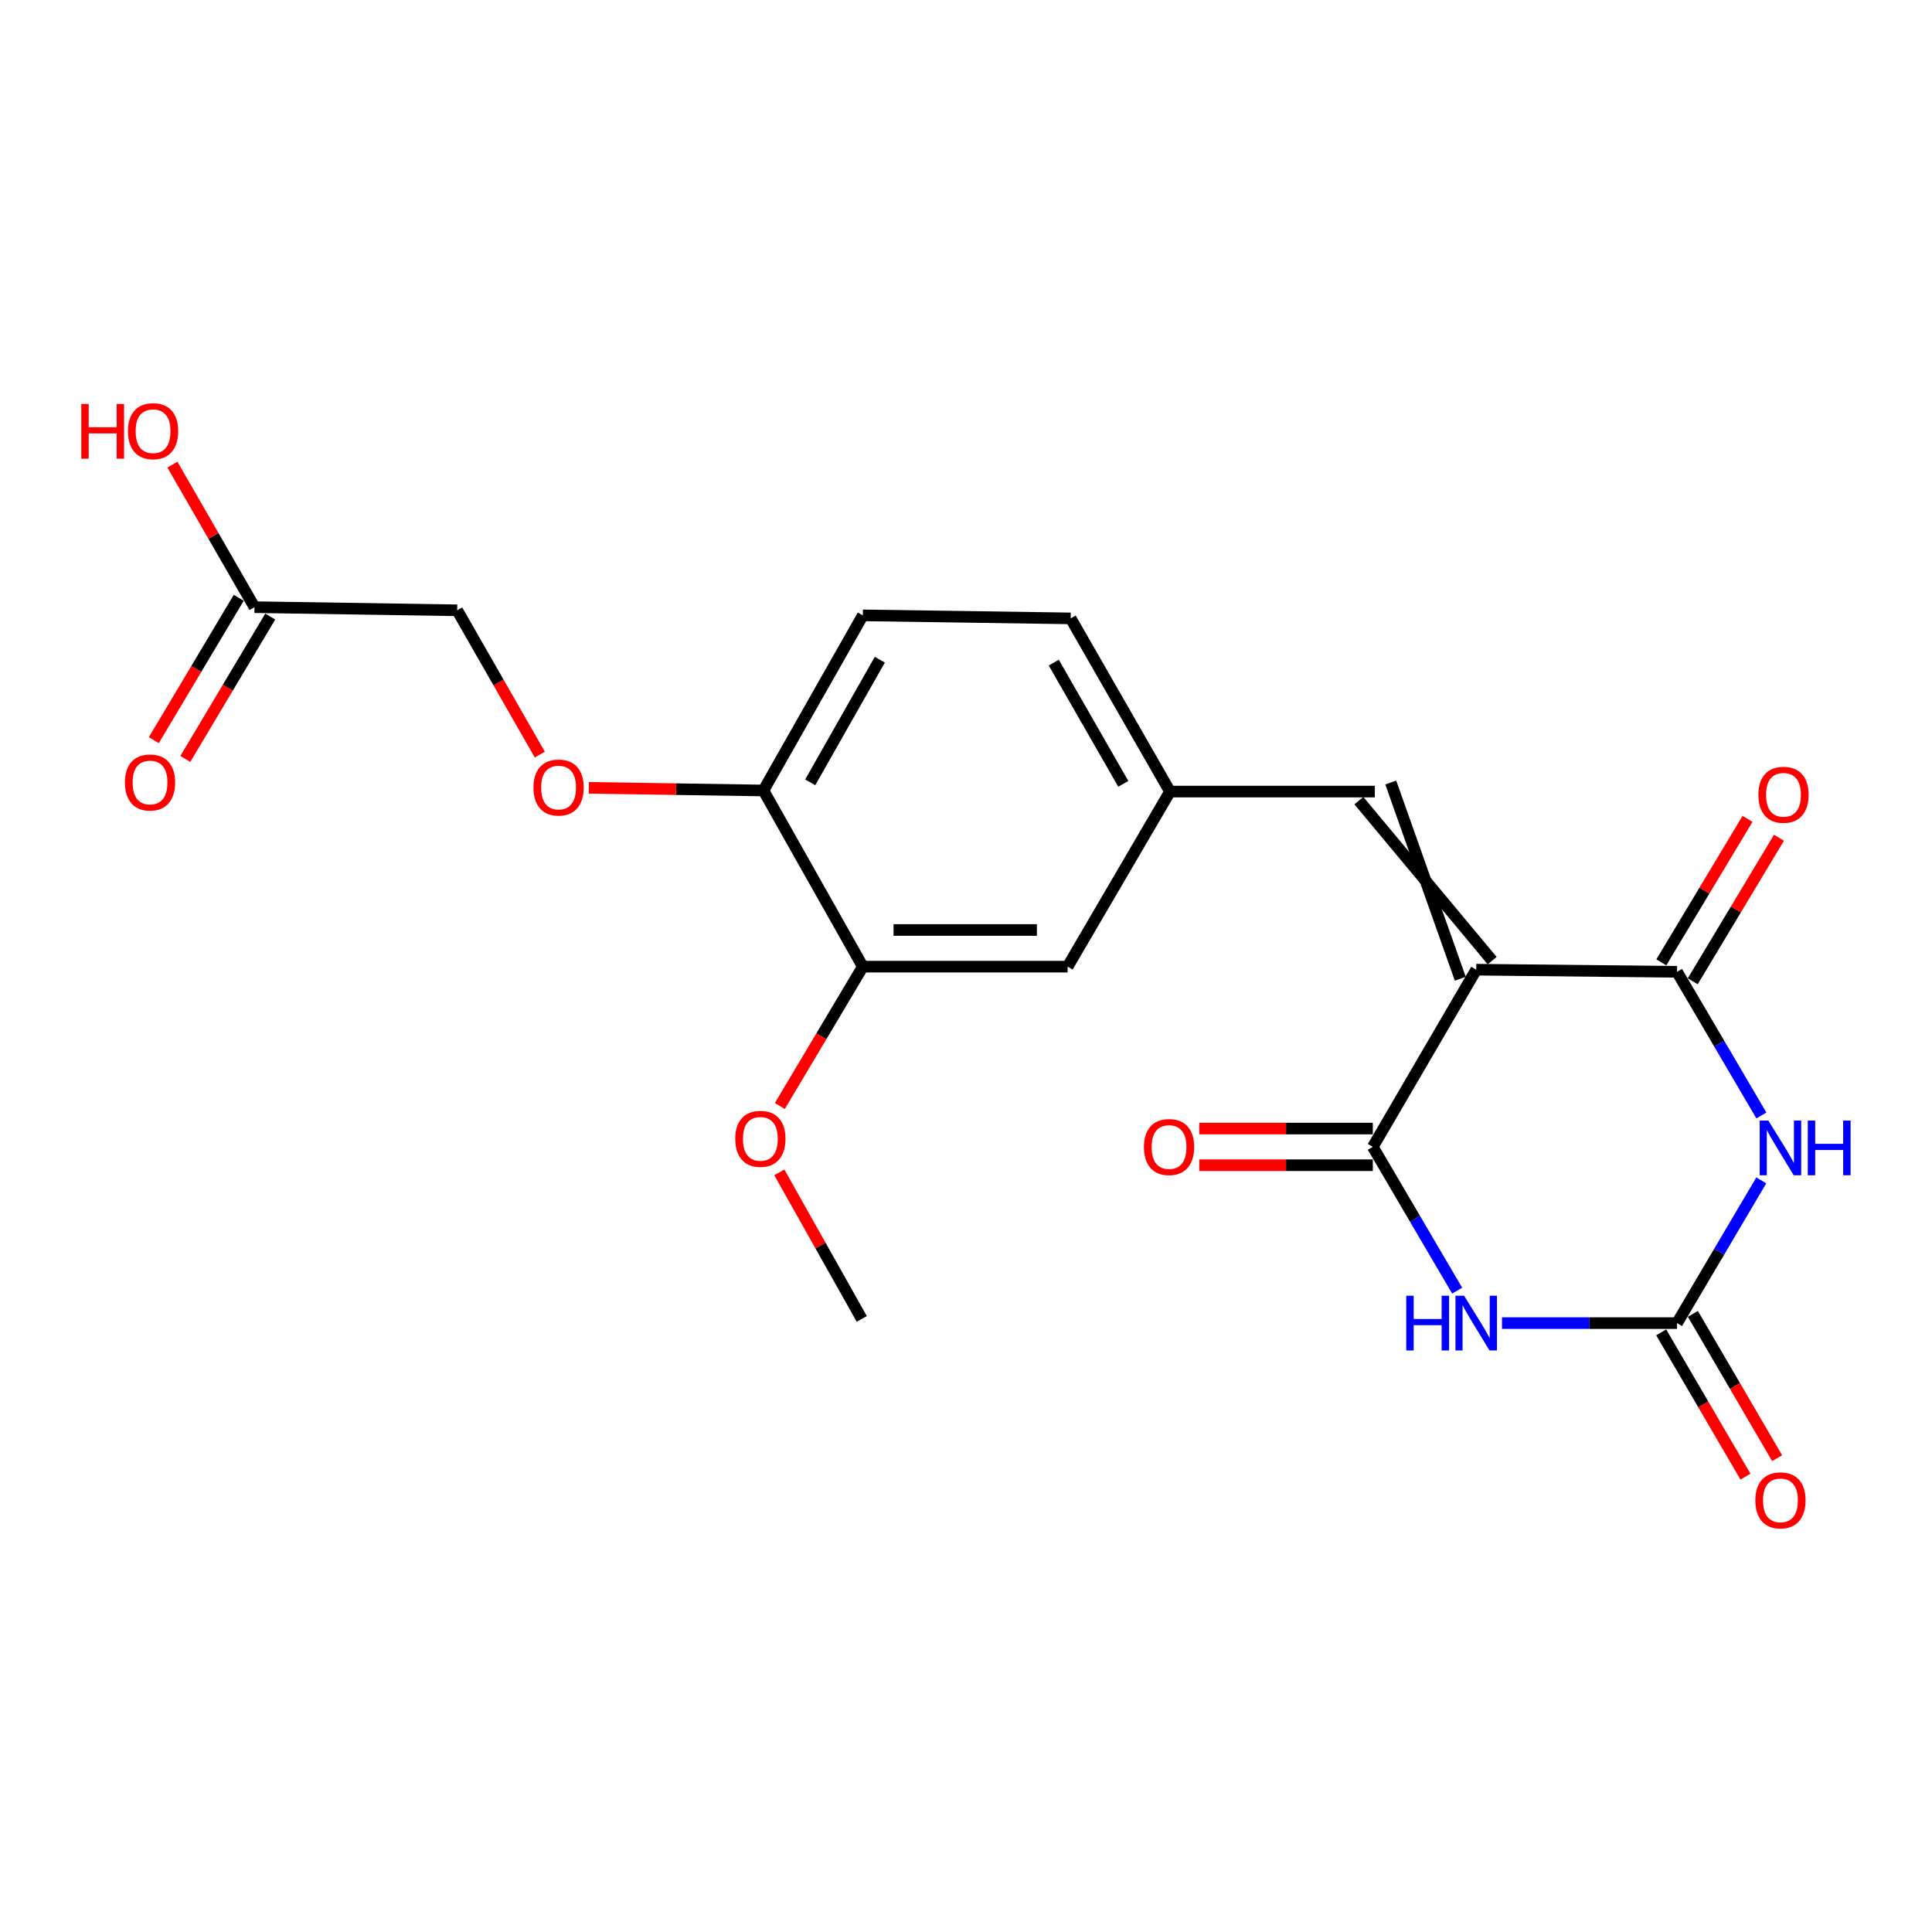 <?xml version='1.0' encoding='iso-8859-1'?>
<svg version='1.1' baseProfile='full'
              xmlns='http://www.w3.org/2000/svg'
                      xmlns:rdkit='http://www.rdkit.org/xml'
                      xmlns:xlink='http://www.w3.org/1999/xlink'
                  xml:space='preserve'
width='1000px' height='1000px' viewBox='0 0 1000 1000'>
<!-- END OF HEADER -->
<rect style='opacity:1.0;fill:#FFFFFF;stroke:none' width='1000' height='1000' x='0' y='0'> </rect>
<path class='bond-2' d='M 764.091,501.909 L 868.028,503.005' style='fill:none;fill-rule:evenodd;stroke:#000000;stroke-width:6px;stroke-linecap:butt;stroke-linejoin:miter;stroke-opacity:1' />
<path class='bond-3' d='M 764.091,501.909 L 710.563,593.626' style='fill:none;fill-rule:evenodd;stroke:#000000;stroke-width:6px;stroke-linecap:butt;stroke-linejoin:miter;stroke-opacity:1' />
<path class='bond-5' d='M 772.338,497.214 L 703.36,414.412' style='fill:none;fill-rule:evenodd;stroke:#000000;stroke-width:6px;stroke-linecap:butt;stroke-linejoin:miter;stroke-opacity:1' />
<path class='bond-5' d='M 755.845,506.603 L 719.853,405.023' style='fill:none;fill-rule:evenodd;stroke:#000000;stroke-width:6px;stroke-linecap:butt;stroke-linejoin:miter;stroke-opacity:1' />
<path class='bond-0' d='M 911.69,577.361 L 889.859,540.183' style='fill:none;fill-rule:evenodd;stroke:#0000FF;stroke-width:6px;stroke-linecap:butt;stroke-linejoin:miter;stroke-opacity:1' />
<path class='bond-0' d='M 889.859,540.183 L 868.028,503.005' style='fill:none;fill-rule:evenodd;stroke:#000000;stroke-width:6px;stroke-linecap:butt;stroke-linejoin:miter;stroke-opacity:1' />
<path class='bond-22' d='M 911.644,610.956 L 889.836,647.896' style='fill:none;fill-rule:evenodd;stroke:#0000FF;stroke-width:6px;stroke-linecap:butt;stroke-linejoin:miter;stroke-opacity:1' />
<path class='bond-22' d='M 889.836,647.896 L 868.028,684.837' style='fill:none;fill-rule:evenodd;stroke:#000000;stroke-width:6px;stroke-linecap:butt;stroke-linejoin:miter;stroke-opacity:1' />
<path class='bond-1' d='M 754.23,668.033 L 732.396,630.829' style='fill:none;fill-rule:evenodd;stroke:#0000FF;stroke-width:6px;stroke-linecap:butt;stroke-linejoin:miter;stroke-opacity:1' />
<path class='bond-1' d='M 732.396,630.829 L 710.563,593.626' style='fill:none;fill-rule:evenodd;stroke:#000000;stroke-width:6px;stroke-linecap:butt;stroke-linejoin:miter;stroke-opacity:1' />
<path class='bond-4' d='M 777.43,684.837 L 822.729,684.837' style='fill:none;fill-rule:evenodd;stroke:#0000FF;stroke-width:6px;stroke-linecap:butt;stroke-linejoin:miter;stroke-opacity:1' />
<path class='bond-4' d='M 822.729,684.837 L 868.028,684.837' style='fill:none;fill-rule:evenodd;stroke:#000000;stroke-width:6px;stroke-linecap:butt;stroke-linejoin:miter;stroke-opacity:1' />
<path class='bond-8' d='M 876.162,507.892 L 898.474,470.756' style='fill:none;fill-rule:evenodd;stroke:#000000;stroke-width:6px;stroke-linecap:butt;stroke-linejoin:miter;stroke-opacity:1' />
<path class='bond-8' d='M 898.474,470.756 L 920.787,433.621' style='fill:none;fill-rule:evenodd;stroke:#FF0000;stroke-width:6px;stroke-linecap:butt;stroke-linejoin:miter;stroke-opacity:1' />
<path class='bond-8' d='M 859.894,498.118 L 882.207,460.982' style='fill:none;fill-rule:evenodd;stroke:#000000;stroke-width:6px;stroke-linecap:butt;stroke-linejoin:miter;stroke-opacity:1' />
<path class='bond-8' d='M 882.207,460.982 L 904.519,423.846' style='fill:none;fill-rule:evenodd;stroke:#FF0000;stroke-width:6px;stroke-linecap:butt;stroke-linejoin:miter;stroke-opacity:1' />
<path class='bond-7' d='M 710.563,584.137 L 665.648,584.137' style='fill:none;fill-rule:evenodd;stroke:#000000;stroke-width:6px;stroke-linecap:butt;stroke-linejoin:miter;stroke-opacity:1' />
<path class='bond-7' d='M 665.648,584.137 L 620.734,584.137' style='fill:none;fill-rule:evenodd;stroke:#FF0000;stroke-width:6px;stroke-linecap:butt;stroke-linejoin:miter;stroke-opacity:1' />
<path class='bond-7' d='M 710.563,603.115 L 665.648,603.115' style='fill:none;fill-rule:evenodd;stroke:#000000;stroke-width:6px;stroke-linecap:butt;stroke-linejoin:miter;stroke-opacity:1' />
<path class='bond-7' d='M 665.648,603.115 L 620.734,603.115' style='fill:none;fill-rule:evenodd;stroke:#FF0000;stroke-width:6px;stroke-linecap:butt;stroke-linejoin:miter;stroke-opacity:1' />
<path class='bond-12' d='M 859.834,689.622 L 881.642,726.967' style='fill:none;fill-rule:evenodd;stroke:#000000;stroke-width:6px;stroke-linecap:butt;stroke-linejoin:miter;stroke-opacity:1' />
<path class='bond-12' d='M 881.642,726.967 L 903.451,764.312' style='fill:none;fill-rule:evenodd;stroke:#FF0000;stroke-width:6px;stroke-linecap:butt;stroke-linejoin:miter;stroke-opacity:1' />
<path class='bond-12' d='M 876.222,680.051 L 898.031,717.397' style='fill:none;fill-rule:evenodd;stroke:#000000;stroke-width:6px;stroke-linecap:butt;stroke-linejoin:miter;stroke-opacity:1' />
<path class='bond-12' d='M 898.031,717.397 L 919.839,754.742' style='fill:none;fill-rule:evenodd;stroke:#FF0000;stroke-width:6px;stroke-linecap:butt;stroke-linejoin:miter;stroke-opacity:1' />
<path class='bond-10' d='M 711.606,409.717 L 605.582,409.717' style='fill:none;fill-rule:evenodd;stroke:#000000;stroke-width:6px;stroke-linecap:butt;stroke-linejoin:miter;stroke-opacity:1' />
<path class='bond-6' d='M 446.598,500.338 L 552.602,500.338' style='fill:none;fill-rule:evenodd;stroke:#000000;stroke-width:6px;stroke-linecap:butt;stroke-linejoin:miter;stroke-opacity:1' />
<path class='bond-6' d='M 462.499,481.36 L 536.701,481.36' style='fill:none;fill-rule:evenodd;stroke:#000000;stroke-width:6px;stroke-linecap:butt;stroke-linejoin:miter;stroke-opacity:1' />
<path class='bond-20' d='M 446.598,500.338 L 425.118,536.402' style='fill:none;fill-rule:evenodd;stroke:#000000;stroke-width:6px;stroke-linecap:butt;stroke-linejoin:miter;stroke-opacity:1' />
<path class='bond-20' d='M 425.118,536.402 L 403.638,572.466' style='fill:none;fill-rule:evenodd;stroke:#FF0000;stroke-width:6px;stroke-linecap:butt;stroke-linejoin:miter;stroke-opacity:1' />
<path class='bond-23' d='M 446.598,500.338 L 395.147,409.159' style='fill:none;fill-rule:evenodd;stroke:#000000;stroke-width:6px;stroke-linecap:butt;stroke-linejoin:miter;stroke-opacity:1' />
<path class='bond-9' d='M 131.72,314.268 L 236.637,315.892' style='fill:none;fill-rule:evenodd;stroke:#000000;stroke-width:6px;stroke-linecap:butt;stroke-linejoin:miter;stroke-opacity:1' />
<path class='bond-15' d='M 123.57,309.408 L 101.594,346.26' style='fill:none;fill-rule:evenodd;stroke:#000000;stroke-width:6px;stroke-linecap:butt;stroke-linejoin:miter;stroke-opacity:1' />
<path class='bond-15' d='M 101.594,346.26 L 79.617,383.111' style='fill:none;fill-rule:evenodd;stroke:#FF0000;stroke-width:6px;stroke-linecap:butt;stroke-linejoin:miter;stroke-opacity:1' />
<path class='bond-15' d='M 139.87,319.128 L 117.893,355.98' style='fill:none;fill-rule:evenodd;stroke:#000000;stroke-width:6px;stroke-linecap:butt;stroke-linejoin:miter;stroke-opacity:1' />
<path class='bond-15' d='M 117.893,355.98 L 95.917,392.832' style='fill:none;fill-rule:evenodd;stroke:#FF0000;stroke-width:6px;stroke-linecap:butt;stroke-linejoin:miter;stroke-opacity:1' />
<path class='bond-19' d='M 131.72,314.268 L 110.479,277.379' style='fill:none;fill-rule:evenodd;stroke:#000000;stroke-width:6px;stroke-linecap:butt;stroke-linejoin:miter;stroke-opacity:1' />
<path class='bond-19' d='M 110.479,277.379 L 89.238,240.489' style='fill:none;fill-rule:evenodd;stroke:#FF0000;stroke-width:6px;stroke-linecap:butt;stroke-linejoin:miter;stroke-opacity:1' />
<path class='bond-13' d='M 605.582,409.717 L 552.602,500.338' style='fill:none;fill-rule:evenodd;stroke:#000000;stroke-width:6px;stroke-linecap:butt;stroke-linejoin:miter;stroke-opacity:1' />
<path class='bond-18' d='M 605.582,409.717 L 554.183,320.077' style='fill:none;fill-rule:evenodd;stroke:#000000;stroke-width:6px;stroke-linecap:butt;stroke-linejoin:miter;stroke-opacity:1' />
<path class='bond-18' d='M 581.409,405.712 L 545.429,342.964' style='fill:none;fill-rule:evenodd;stroke:#000000;stroke-width:6px;stroke-linecap:butt;stroke-linejoin:miter;stroke-opacity:1' />
<path class='bond-11' d='M 395.147,409.159 L 446.598,318.506' style='fill:none;fill-rule:evenodd;stroke:#000000;stroke-width:6px;stroke-linecap:butt;stroke-linejoin:miter;stroke-opacity:1' />
<path class='bond-11' d='M 419.369,404.929 L 455.386,341.472' style='fill:none;fill-rule:evenodd;stroke:#000000;stroke-width:6px;stroke-linecap:butt;stroke-linejoin:miter;stroke-opacity:1' />
<path class='bond-14' d='M 395.147,409.159 L 349.96,408.471' style='fill:none;fill-rule:evenodd;stroke:#000000;stroke-width:6px;stroke-linecap:butt;stroke-linejoin:miter;stroke-opacity:1' />
<path class='bond-14' d='M 349.96,408.471 L 304.773,407.784' style='fill:none;fill-rule:evenodd;stroke:#FF0000;stroke-width:6px;stroke-linecap:butt;stroke-linejoin:miter;stroke-opacity:1' />
<path class='bond-17' d='M 279.41,390.585 L 258.024,353.238' style='fill:none;fill-rule:evenodd;stroke:#FF0000;stroke-width:6px;stroke-linecap:butt;stroke-linejoin:miter;stroke-opacity:1' />
<path class='bond-17' d='M 258.024,353.238 L 236.637,315.892' style='fill:none;fill-rule:evenodd;stroke:#000000;stroke-width:6px;stroke-linecap:butt;stroke-linejoin:miter;stroke-opacity:1' />
<path class='bond-16' d='M 446.598,318.506 L 554.183,320.077' style='fill:none;fill-rule:evenodd;stroke:#000000;stroke-width:6px;stroke-linecap:butt;stroke-linejoin:miter;stroke-opacity:1' />
<path class='bond-21' d='M 403.374,606.813 L 424.712,644.744' style='fill:none;fill-rule:evenodd;stroke:#FF0000;stroke-width:6px;stroke-linecap:butt;stroke-linejoin:miter;stroke-opacity:1' />
<path class='bond-21' d='M 424.712,644.744 L 446.05,682.675' style='fill:none;fill-rule:evenodd;stroke:#000000;stroke-width:6px;stroke-linecap:butt;stroke-linejoin:miter;stroke-opacity:1' />
<path  class='atom-1' d='M 915.297 580.003
L 924.577 595.003
Q 925.497 596.483, 926.977 599.163
Q 928.457 601.843, 928.537 602.003
L 928.537 580.003
L 932.297 580.003
L 932.297 608.323
L 928.417 608.323
L 918.457 591.923
Q 917.297 590.003, 916.057 587.803
Q 914.857 585.603, 914.497 584.923
L 914.497 608.323
L 910.817 608.323
L 910.817 580.003
L 915.297 580.003
' fill='#0000FF'/>
<path  class='atom-1' d='M 935.697 580.003
L 939.537 580.003
L 939.537 592.043
L 954.017 592.043
L 954.017 580.003
L 957.857 580.003
L 957.857 608.323
L 954.017 608.323
L 954.017 595.243
L 939.537 595.243
L 939.537 608.323
L 935.697 608.323
L 935.697 580.003
' fill='#0000FF'/>
<path  class='atom-2' d='M 727.871 670.677
L 731.711 670.677
L 731.711 682.717
L 746.191 682.717
L 746.191 670.677
L 750.031 670.677
L 750.031 698.997
L 746.191 698.997
L 746.191 685.917
L 731.711 685.917
L 731.711 698.997
L 727.871 698.997
L 727.871 670.677
' fill='#0000FF'/>
<path  class='atom-2' d='M 757.831 670.677
L 767.111 685.677
Q 768.031 687.157, 769.511 689.837
Q 770.991 692.517, 771.071 692.677
L 771.071 670.677
L 774.831 670.677
L 774.831 698.997
L 770.951 698.997
L 760.991 682.597
Q 759.831 680.677, 758.591 678.477
Q 757.391 676.277, 757.031 675.597
L 757.031 698.997
L 753.351 698.997
L 753.351 670.677
L 757.831 670.677
' fill='#0000FF'/>
<path  class='atom-8' d='M 592.097 593.706
Q 592.097 586.906, 595.457 583.106
Q 598.817 579.306, 605.097 579.306
Q 611.377 579.306, 614.737 583.106
Q 618.097 586.906, 618.097 593.706
Q 618.097 600.586, 614.697 604.506
Q 611.297 608.386, 605.097 608.386
Q 598.857 608.386, 595.457 604.506
Q 592.097 600.626, 592.097 593.706
M 605.097 605.186
Q 609.417 605.186, 611.737 602.306
Q 614.097 599.386, 614.097 593.706
Q 614.097 588.146, 611.737 585.346
Q 609.417 582.506, 605.097 582.506
Q 600.777 582.506, 598.417 585.306
Q 596.097 588.106, 596.097 593.706
Q 596.097 599.426, 598.417 602.306
Q 600.777 605.186, 605.097 605.186
' fill='#FF0000'/>
<path  class='atom-9' d='M 910.128 411.379
Q 910.128 404.579, 913.488 400.779
Q 916.848 396.979, 923.128 396.979
Q 929.408 396.979, 932.768 400.779
Q 936.128 404.579, 936.128 411.379
Q 936.128 418.259, 932.728 422.179
Q 929.328 426.059, 923.128 426.059
Q 916.888 426.059, 913.488 422.179
Q 910.128 418.299, 910.128 411.379
M 923.128 422.859
Q 927.448 422.859, 929.768 419.979
Q 932.128 417.059, 932.128 411.379
Q 932.128 405.819, 929.768 403.019
Q 927.448 400.179, 923.128 400.179
Q 918.808 400.179, 916.448 402.979
Q 914.128 405.779, 914.128 411.379
Q 914.128 417.099, 916.448 419.979
Q 918.808 422.859, 923.128 422.859
' fill='#FF0000'/>
<path  class='atom-13' d='M 908.557 776.581
Q 908.557 769.781, 911.917 765.981
Q 915.277 762.181, 921.557 762.181
Q 927.837 762.181, 931.197 765.981
Q 934.557 769.781, 934.557 776.581
Q 934.557 783.461, 931.157 787.381
Q 927.757 791.261, 921.557 791.261
Q 915.317 791.261, 911.917 787.381
Q 908.557 783.501, 908.557 776.581
M 921.557 788.061
Q 925.877 788.061, 928.197 785.181
Q 930.557 782.261, 930.557 776.581
Q 930.557 771.021, 928.197 768.221
Q 925.877 765.381, 921.557 765.381
Q 917.237 765.381, 914.877 768.181
Q 912.557 770.981, 912.557 776.581
Q 912.557 782.301, 914.877 785.181
Q 917.237 788.061, 921.557 788.061
' fill='#FF0000'/>
<path  class='atom-15' d='M 276.122 407.625
Q 276.122 400.825, 279.482 397.025
Q 282.842 393.225, 289.122 393.225
Q 295.402 393.225, 298.762 397.025
Q 302.122 400.825, 302.122 407.625
Q 302.122 414.505, 298.722 418.425
Q 295.322 422.305, 289.122 422.305
Q 282.882 422.305, 279.482 418.425
Q 276.122 414.545, 276.122 407.625
M 289.122 419.105
Q 293.442 419.105, 295.762 416.225
Q 298.122 413.305, 298.122 407.625
Q 298.122 402.065, 295.762 399.265
Q 293.442 396.425, 289.122 396.425
Q 284.802 396.425, 282.442 399.225
Q 280.122 402.025, 280.122 407.625
Q 280.122 413.345, 282.442 416.225
Q 284.802 419.105, 289.122 419.105
' fill='#FF0000'/>
<path  class='atom-16' d='M 64.654 405.011
Q 64.654 398.211, 68.014 394.411
Q 71.374 390.611, 77.654 390.611
Q 83.934 390.611, 87.294 394.411
Q 90.654 398.211, 90.654 405.011
Q 90.654 411.891, 87.254 415.811
Q 83.854 419.691, 77.654 419.691
Q 71.414 419.691, 68.014 415.811
Q 64.654 411.931, 64.654 405.011
M 77.654 416.491
Q 81.974 416.491, 84.294 413.611
Q 86.654 410.691, 86.654 405.011
Q 86.654 399.451, 84.294 396.651
Q 81.974 393.811, 77.654 393.811
Q 73.334 393.811, 70.974 396.611
Q 68.654 399.411, 68.654 405.011
Q 68.654 410.731, 70.974 413.611
Q 73.334 416.491, 77.654 416.491
' fill='#FF0000'/>
<path  class='atom-20' d='M 42.065 209.099
L 45.904 209.099
L 45.904 221.139
L 60.385 221.139
L 60.385 209.099
L 64.225 209.099
L 64.225 237.419
L 60.385 237.419
L 60.385 224.339
L 45.904 224.339
L 45.904 237.419
L 42.065 237.419
L 42.065 209.099
' fill='#FF0000'/>
<path  class='atom-20' d='M 66.225 223.179
Q 66.225 216.379, 69.585 212.579
Q 72.945 208.779, 79.225 208.779
Q 85.504 208.779, 88.865 212.579
Q 92.225 216.379, 92.225 223.179
Q 92.225 230.059, 88.825 233.979
Q 85.424 237.859, 79.225 237.859
Q 72.984 237.859, 69.585 233.979
Q 66.225 230.099, 66.225 223.179
M 79.225 234.659
Q 83.544 234.659, 85.865 231.779
Q 88.225 228.859, 88.225 223.179
Q 88.225 217.619, 85.865 214.819
Q 83.544 211.979, 79.225 211.979
Q 74.904 211.979, 72.544 214.779
Q 70.225 217.579, 70.225 223.179
Q 70.225 228.899, 72.544 231.779
Q 74.904 234.659, 79.225 234.659
' fill='#FF0000'/>
<path  class='atom-21' d='M 380.565 589.457
Q 380.565 582.657, 383.925 578.857
Q 387.285 575.057, 393.565 575.057
Q 399.845 575.057, 403.205 578.857
Q 406.565 582.657, 406.565 589.457
Q 406.565 596.337, 403.165 600.257
Q 399.765 604.137, 393.565 604.137
Q 387.325 604.137, 383.925 600.257
Q 380.565 596.377, 380.565 589.457
M 393.565 600.937
Q 397.885 600.937, 400.205 598.057
Q 402.565 595.137, 402.565 589.457
Q 402.565 583.897, 400.205 581.097
Q 397.885 578.257, 393.565 578.257
Q 389.245 578.257, 386.885 581.057
Q 384.565 583.857, 384.565 589.457
Q 384.565 595.177, 386.885 598.057
Q 389.245 600.937, 393.565 600.937
' fill='#FF0000'/>
</svg>
